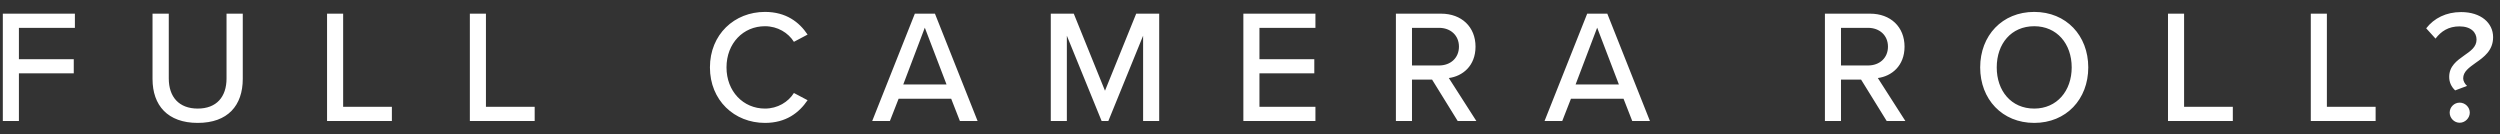 <svg width="186" height="10" viewBox="0 0 186 10" fill="none" xmlns="http://www.w3.org/2000/svg">
<rect x="0" y="0" width="186" height="10" fill="#333333" stroke="none"/>
<path d="M1.407 9H0.21V1.017H5.572V2.071H1.407V4.404H5.488V5.457H1.407V9ZM11.348 5.876V1.017H12.557V5.84C12.557 7.205 13.311 8.078 14.711 8.078C16.112 8.078 16.854 7.205 16.854 5.84V1.017H18.062V5.864C18.062 7.851 16.95 9.144 14.711 9.144C12.473 9.144 11.348 7.839 11.348 5.876ZM29.156 9H24.333V1.017H25.53V7.947H29.156V9ZM39.78 9H34.957V1.017H36.154V7.947H39.78V9ZM56.913 9.144C54.639 9.144 52.819 7.468 52.819 5.015C52.819 2.561 54.639 0.886 56.913 0.886C58.48 0.886 59.462 1.64 60.084 2.573L59.067 3.112C58.648 2.442 57.858 1.951 56.913 1.951C55.297 1.951 54.052 3.219 54.052 5.015C54.052 6.798 55.297 8.078 56.913 8.078C57.858 8.078 58.648 7.588 59.067 6.918L60.084 7.456C59.45 8.39 58.48 9.144 56.913 9.144ZM72.732 9H71.415L70.769 7.348H66.856L66.209 9H64.893L68.064 1.017H69.56L72.732 9ZM70.422 6.283L68.806 2.059L67.203 6.283H70.422ZM86.244 9H85.047V2.657L82.462 9H81.96L79.374 2.657V9H78.178V1.017H79.889L82.211 6.75L84.533 1.017H86.244V9ZM97.868 9H92.506V1.017H97.868V2.071H93.703V4.404H97.784V5.457H93.703V7.947H97.868V9ZM109.839 9H108.451L106.548 5.924H105.052V9H103.855V1.017H107.218C108.738 1.017 109.779 1.999 109.779 3.471C109.779 4.907 108.81 5.673 107.792 5.805L109.839 9ZM108.546 3.471C108.546 2.633 107.924 2.071 107.062 2.071H105.052V4.871H107.062C107.924 4.871 108.546 4.309 108.546 3.471ZM122.754 9H121.438L120.792 7.348H116.878L116.232 9H114.915L118.087 1.017H119.583L122.754 9ZM120.445 6.283L118.829 2.059L117.225 6.283H120.445ZM141.758 9H140.369L138.466 5.924H136.97V9H135.774V1.017H139.137C140.657 1.017 141.698 1.999 141.698 3.471C141.698 4.907 140.728 5.673 139.711 5.805L141.758 9ZM140.465 3.471C140.465 2.633 139.843 2.071 138.981 2.071H136.97V4.871H138.981C139.843 4.871 140.465 4.309 140.465 3.471ZM147.325 5.015C147.325 2.645 148.964 0.886 151.346 0.886C153.728 0.886 155.367 2.645 155.367 5.015C155.367 7.384 153.728 9.144 151.346 9.144C148.964 9.144 147.325 7.384 147.325 5.015ZM154.134 5.015C154.134 3.255 153.033 1.951 151.346 1.951C149.634 1.951 148.557 3.255 148.557 5.015C148.557 6.762 149.634 8.078 151.346 8.078C153.033 8.078 154.134 6.762 154.134 5.015ZM166.122 9H161.299V1.017H162.496V7.947H166.122V9ZM176.746 9H171.923V1.017H173.12V7.947H176.746V9ZM182.22 5.721C182.22 4.919 182.795 4.512 183.333 4.129C183.812 3.794 184.255 3.495 184.255 2.944C184.255 2.418 183.848 1.963 182.986 1.963C182.172 1.963 181.622 2.322 181.203 2.872L180.509 2.106C181.095 1.352 181.993 0.898 183.106 0.898C184.59 0.898 185.487 1.711 185.487 2.765C185.487 3.758 184.805 4.249 184.183 4.68C183.704 5.027 183.261 5.326 183.261 5.828C183.261 6.02 183.381 6.247 183.549 6.391L182.663 6.726C182.364 6.439 182.22 6.104 182.22 5.721ZM182.256 8.378C182.256 7.971 182.591 7.636 182.998 7.636C183.405 7.636 183.752 7.971 183.752 8.378C183.752 8.785 183.405 9.132 182.998 9.132C182.591 9.132 182.256 8.785 182.256 8.378Z" fill="white"/>
</svg>
